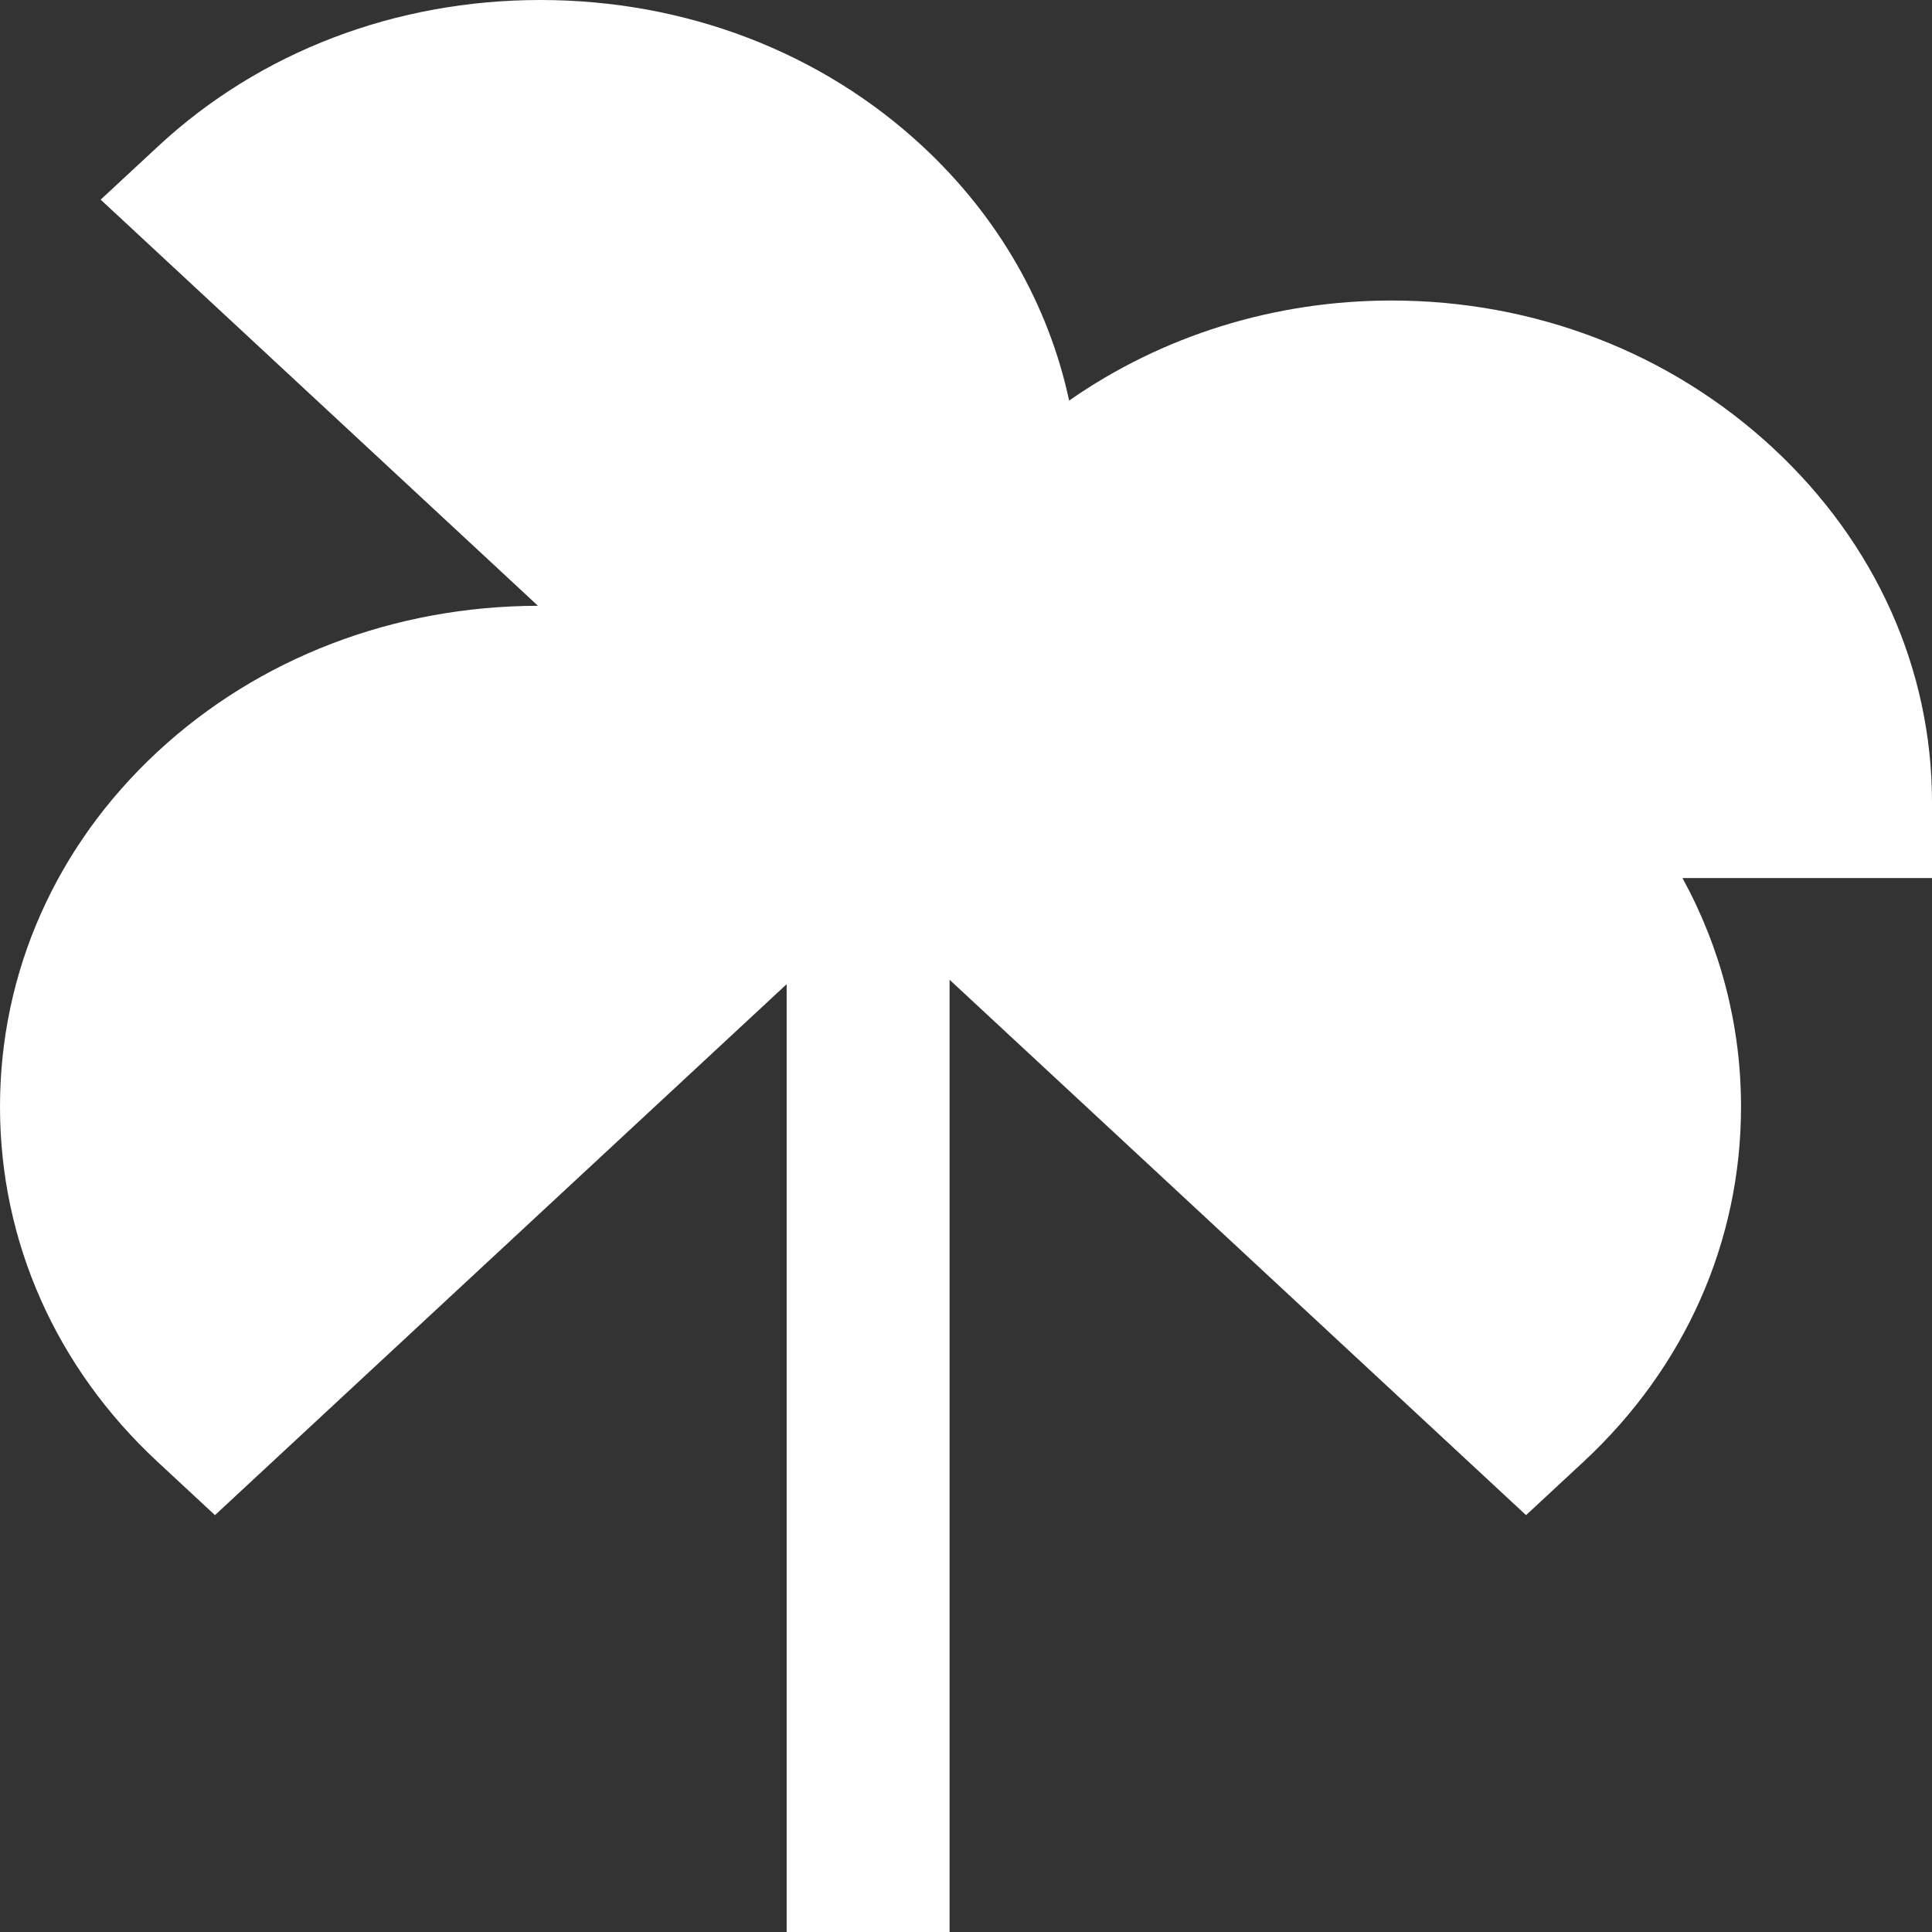 <svg width="60" height="60" viewBox="0 0 60 60" fill="none" xmlns="http://www.w3.org/2000/svg">
<rect x="0" y="0" width="60" height="60" fill="#333333" stroke="none"/>
<path fill-rule="evenodd" clip-rule="evenodd" d="M43.219 9.333C47.676 9.333 51.883 10.961 55.065 13.916C58.248 16.872 60 20.779 60 24.918V27.268H52.25C53.438 29.434 54.069 31.855 54.069 34.372C54.069 38.551 52.333 42.465 49.182 45.392L47.393 47.054L29.49 30.427V60H24.43V30.565L6.676 47.054L4.887 45.392C1.736 42.465 0 38.551 0 34.372C0 30.192 1.736 26.278 4.887 23.351C8.028 20.435 12.223 18.824 16.706 18.813L3.126 6.2L4.915 4.539C8.066 1.612 12.28 0 16.781 0C21.282 0 25.496 1.612 28.647 4.539C30.999 6.723 32.562 9.457 33.203 12.44C36.092 10.424 39.571 9.333 43.219 9.333Z" fill="white"/>
</svg>

